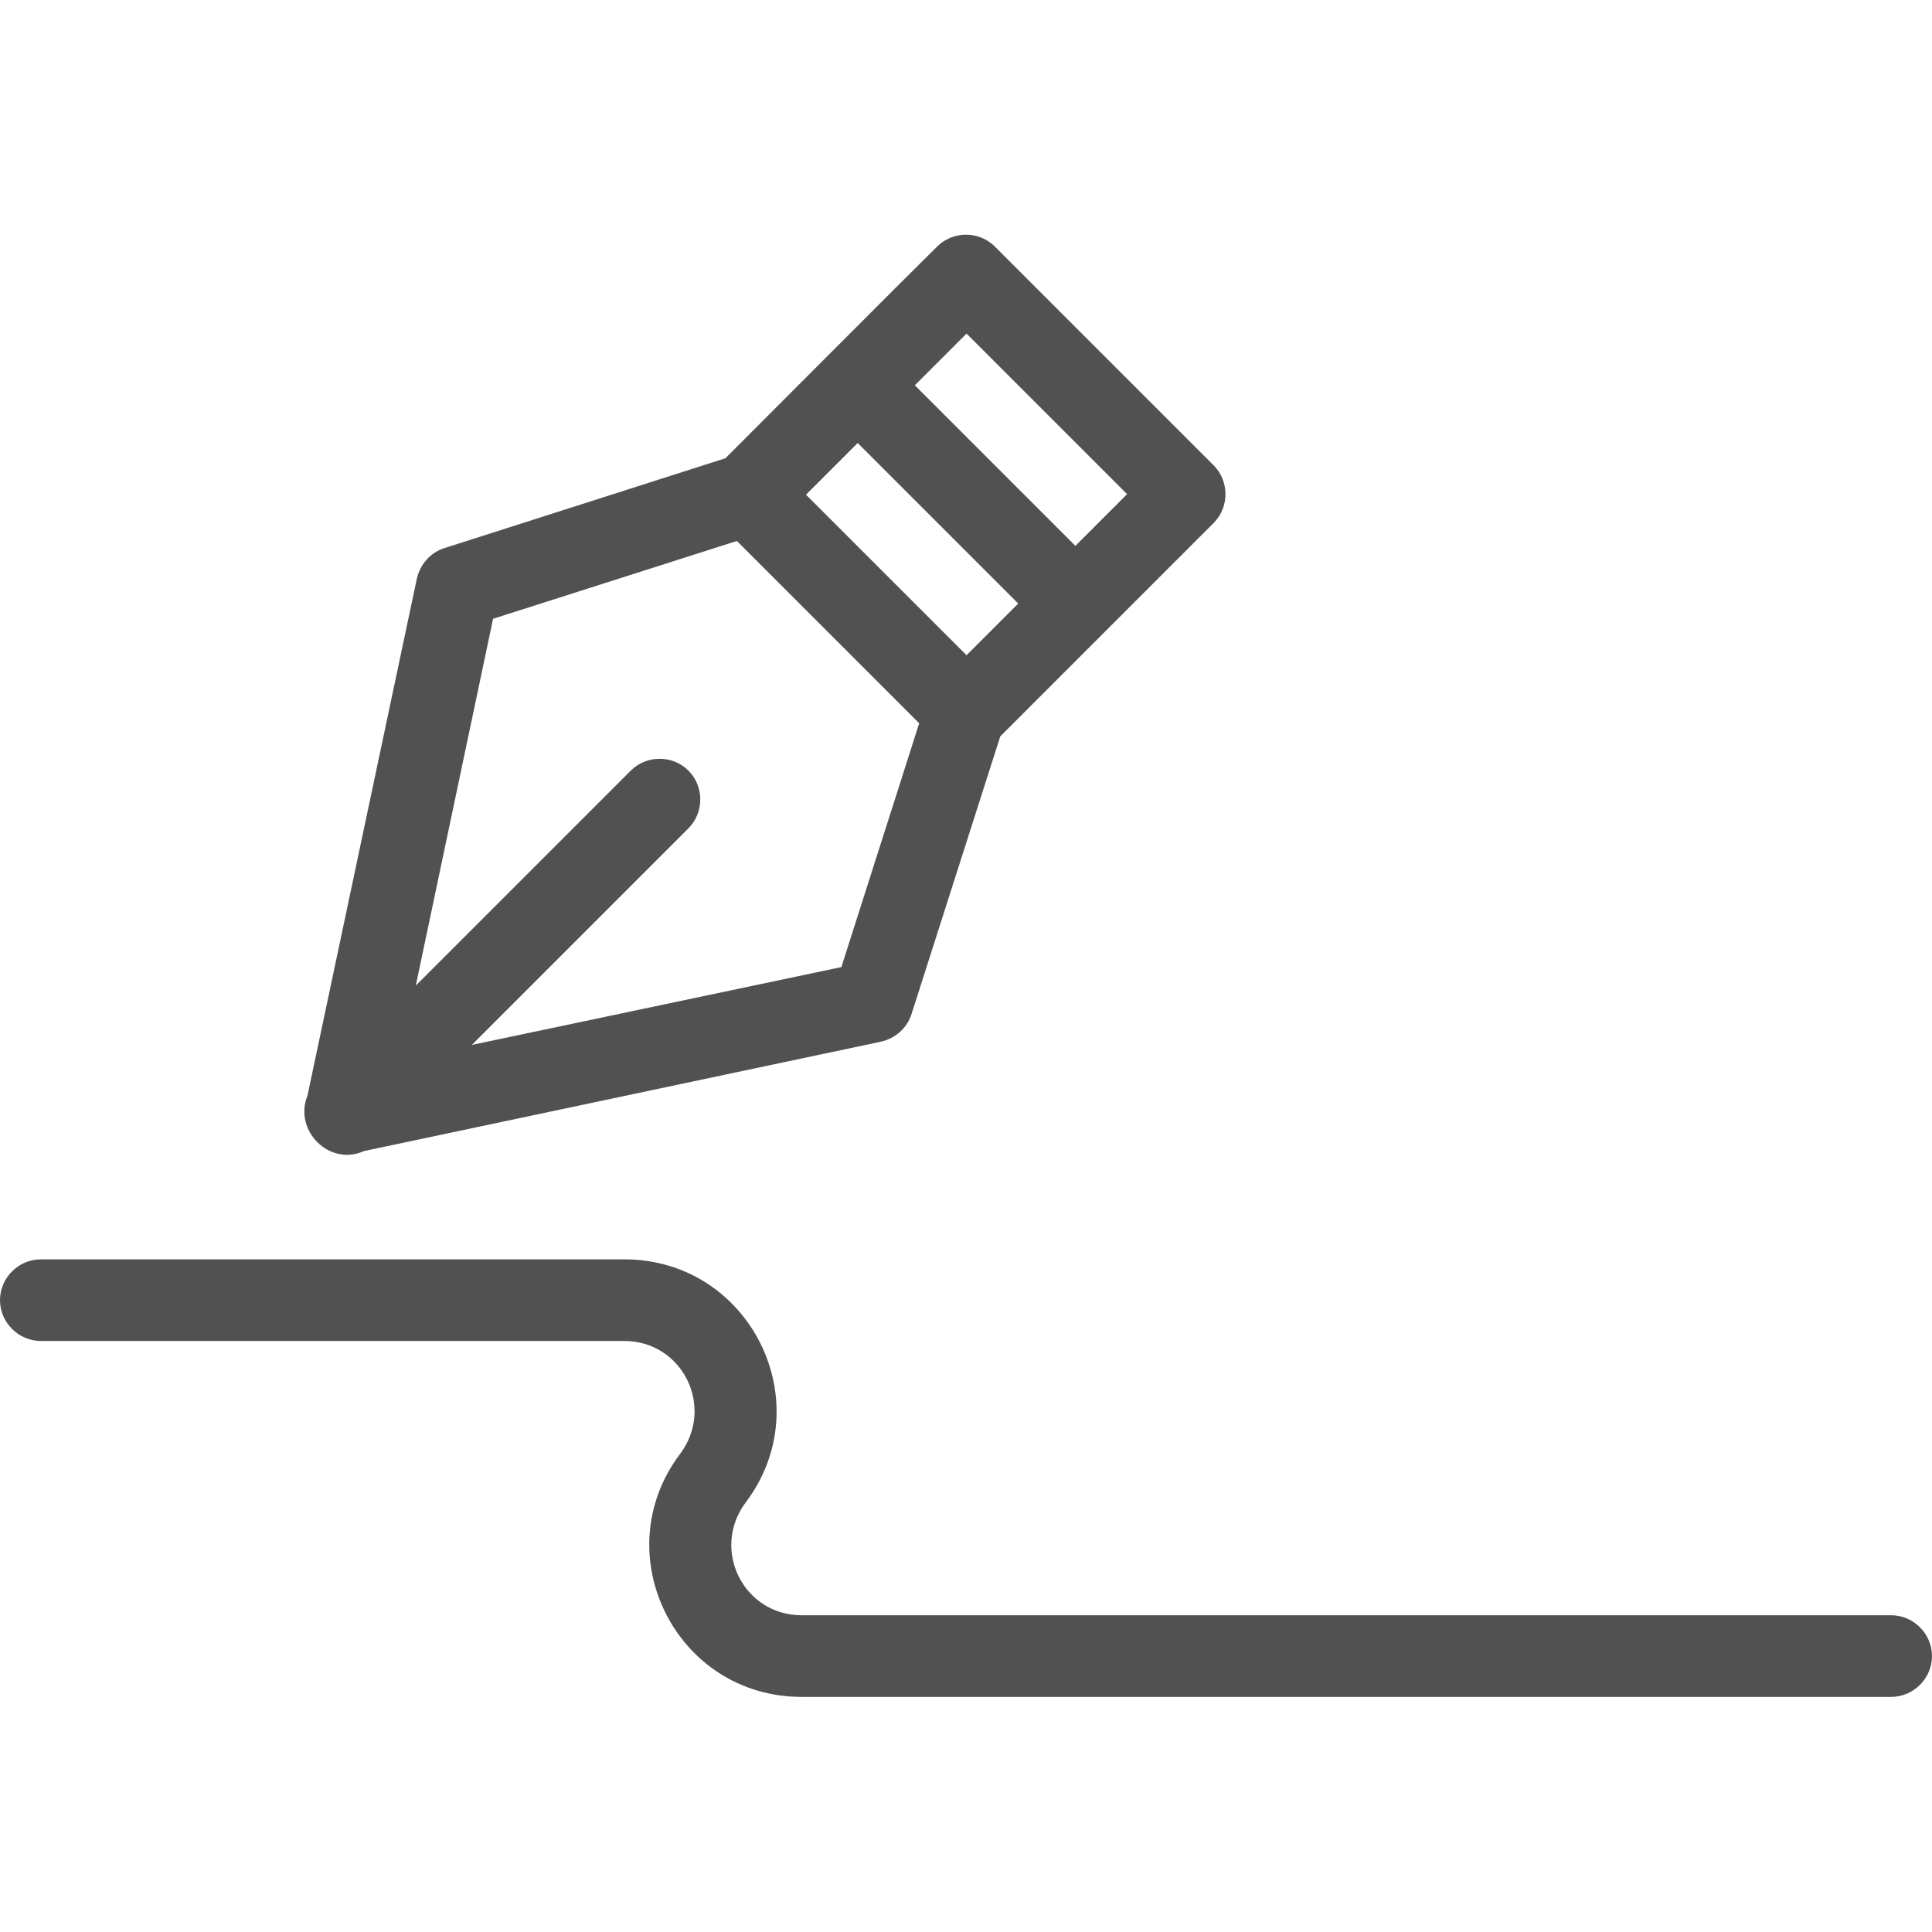 <?xml version="1.0" encoding="utf-8"?>
<!-- Generator: Adobe Illustrator 25.2.3, SVG Export Plug-In . SVG Version: 6.00 Build 0)  -->
<svg version="1.1" id="Layer_1" xmlns="http://www.w3.org/2000/svg" xmlns:xlink="http://www.w3.org/1999/xlink" x="0px" y="0px"
	 viewBox="0 0 355 355" style="enable-background:new 0 0 355 355;" xml:space="preserve">
<style type="text/css">
	.st0{fill:#515151;}
</style>
<g>
	<g>
		<g>
			<path class="st0" d="M66.9,211.5l95-20.1c2.6-0.6,4.8-2.5,5.6-5.1l16.3-51c4.6-4.6,34.4-34.4,39.2-39.2c2.9-2.9,2.9-7.7,0-10.6
				l-40.2-40.2c-2.9-2.9-7.7-2.9-10.6,0c-4.9,4.8-34.3,34.3-38.9,38.9l-51.6,16.5c-2.6,0.8-4.5,3-5.1,5.6l-20.1,95
				C53.9,207.7,60.5,214.4,66.9,211.5z M177.6,61.3l29.5,29.5l-9.5,9.5l-29.5-29.5L177.6,61.3z M157.6,81.4l29.5,29.5l-9.5,9.5
				l-29.5-29.5L157.6,81.4z M90.6,113.7l44.8-14.3l33.5,33.5l-14.3,44.8L86.7,192l39.8-39.8c2.9-2.9,2.9-7.7,0-10.6s-7.7-2.9-10.6,0
				l-39.5,39.5L90.6,113.7z"/>
			<path class="st0" d="M347.5,296.8H147.3c-10.7,0-16.7-12.1-10.3-20.7c13.9-18.4,0.8-44.7-22.3-44.7H7.5c-4.1,0-7.5,3.4-7.5,7.5
				s3.4,7.5,7.5,7.5h107.2c10.7,0,16.7,12.1,10.3,20.7c-13.9,18.4-0.8,44.7,22.3,44.7h200.2c4.1,0,7.5-3.4,7.5-7.5
				S351.6,296.8,347.5,296.8z"/>
		</g>
	</g>
</g>
</svg>
